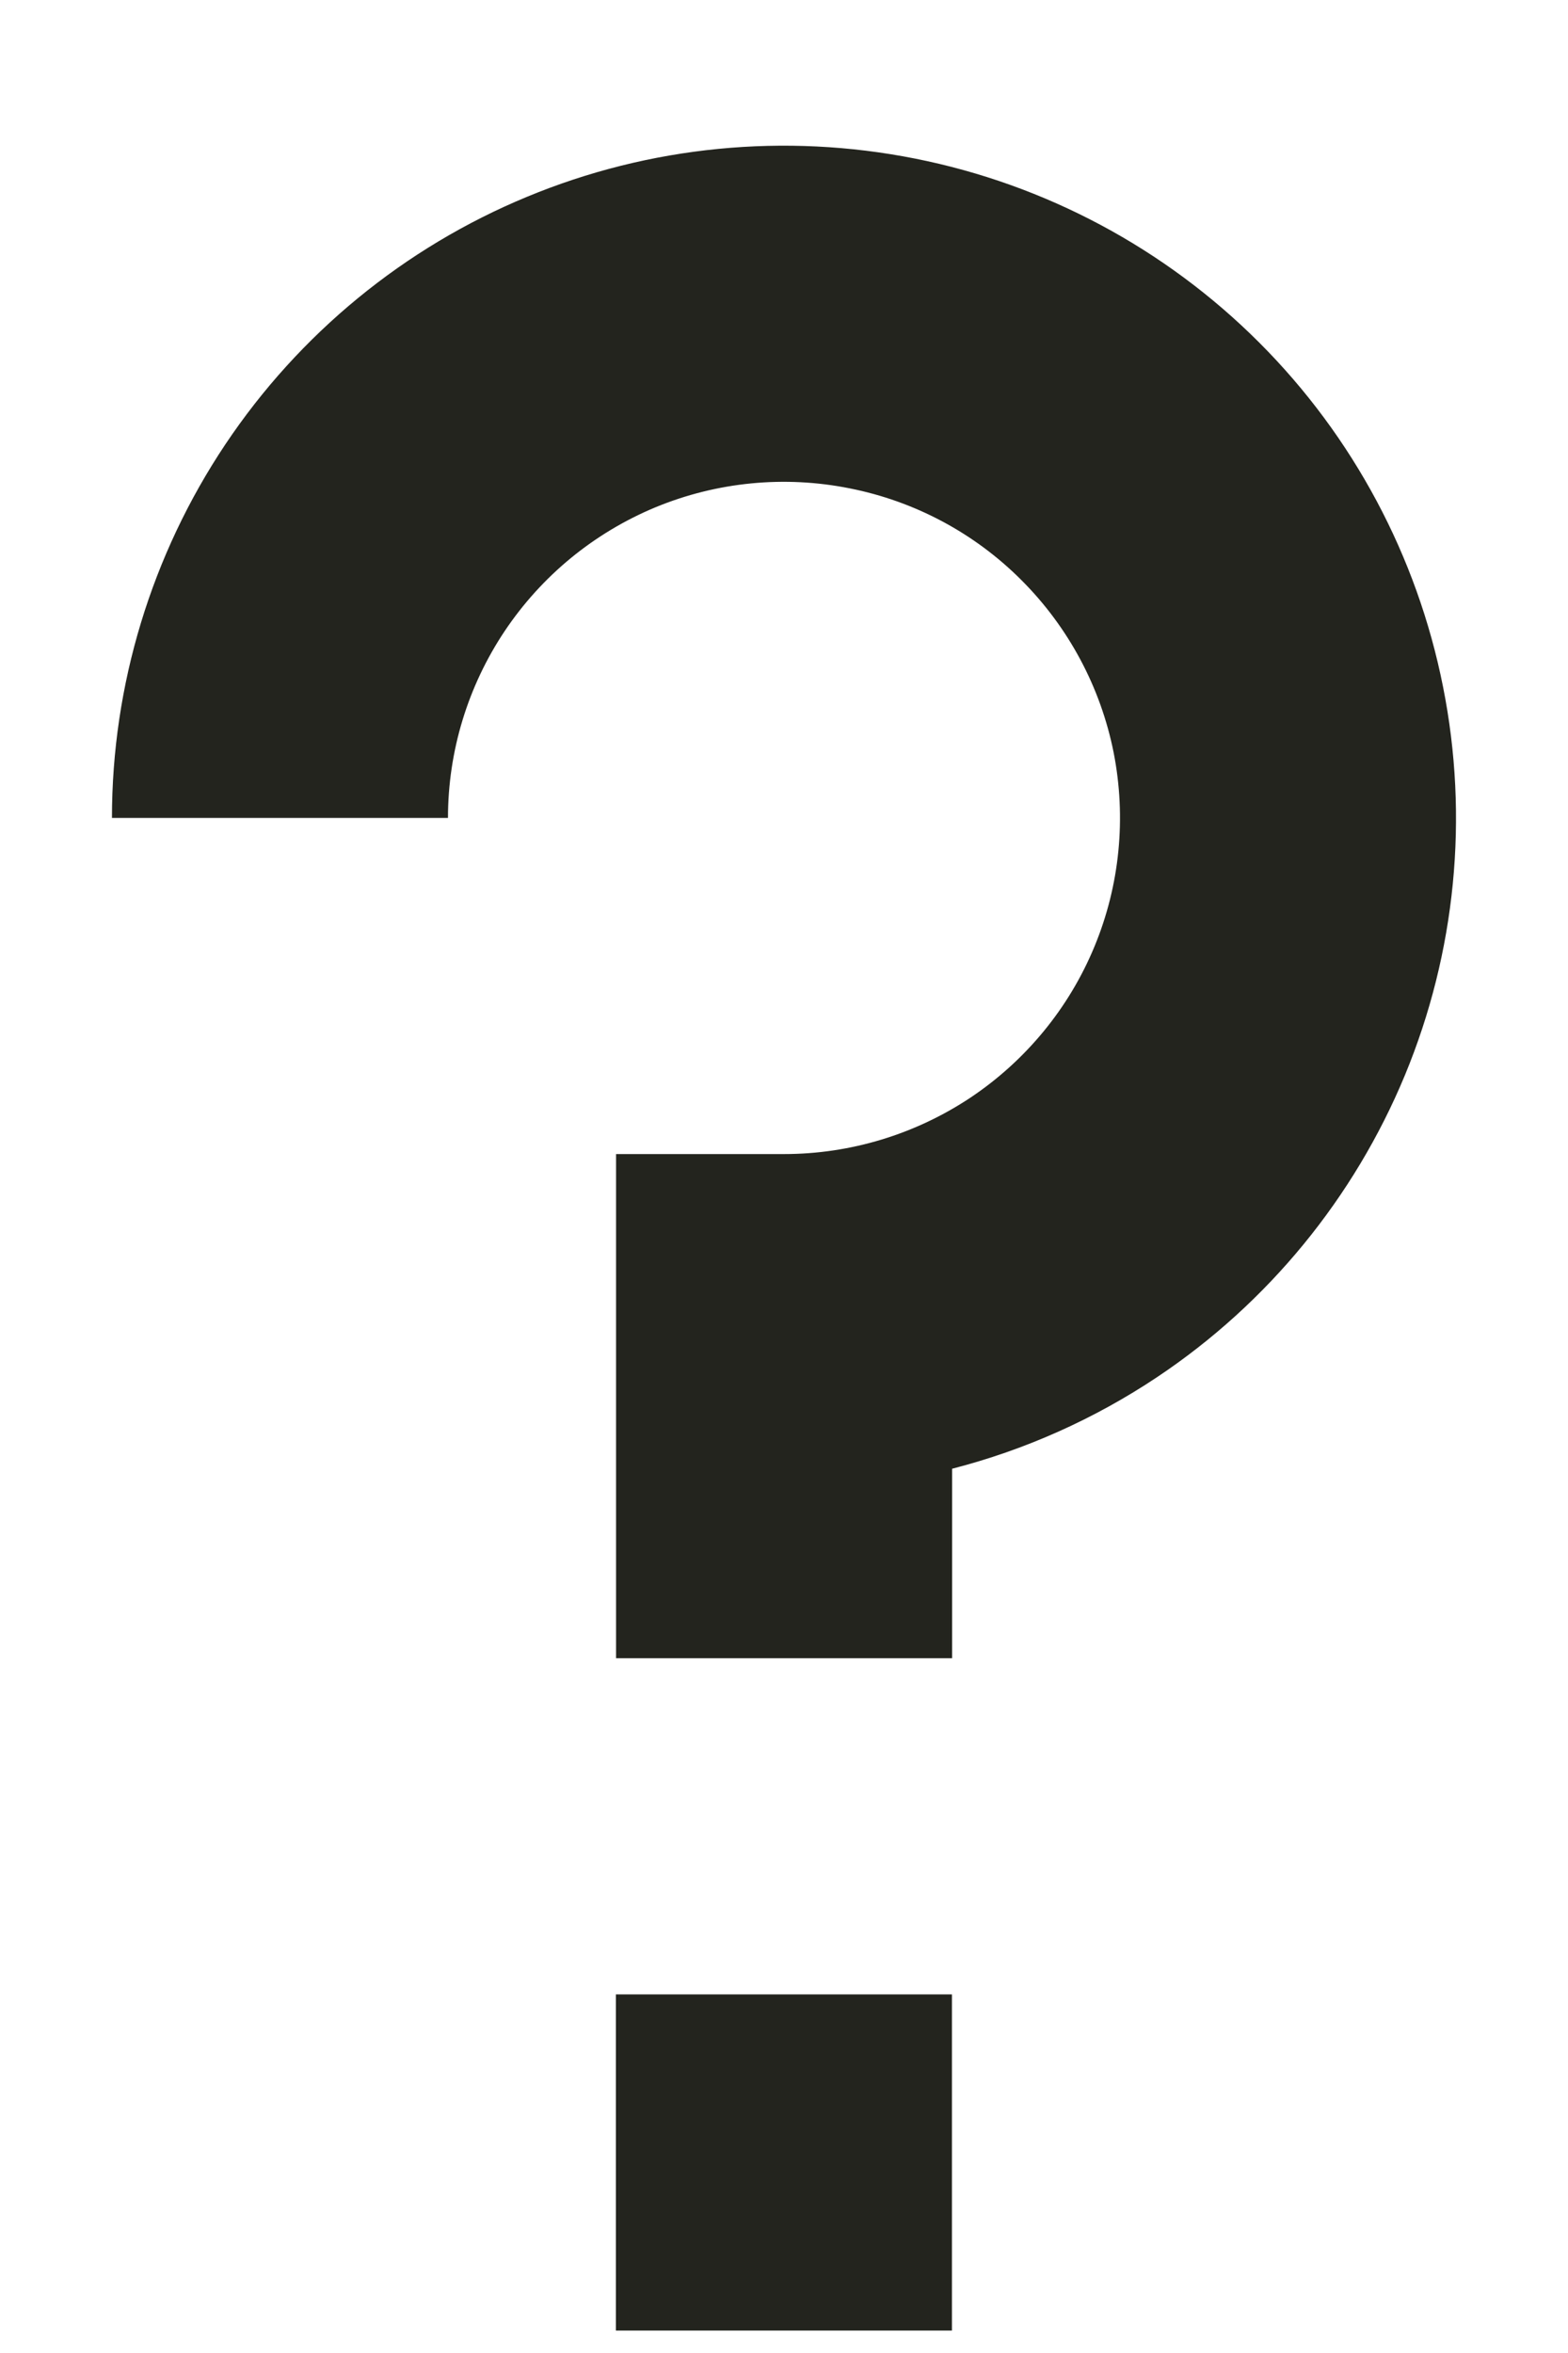 <svg width="10" height="15" viewBox="0 0 10 15" fill="none" xmlns="http://www.w3.org/2000/svg">
<path d="M3.928 12.714L6.071 12.714L6.071 14.857L3.928 14.857L3.928 12.714Z" fill="#23241E"/>
<path d="M3.36 1.255C4.143 0.93 5.005 0.846 5.836 1.011C6.667 1.176 7.431 1.584 8.031 2.184C8.63 2.783 9.038 3.547 9.203 4.378C9.369 5.21 9.284 6.071 8.96 6.854C8.635 7.637 8.086 8.307 7.381 8.778C6.978 9.047 6.535 9.244 6.072 9.363V10.571H3.929V7.357H5C5.424 7.357 5.838 7.231 6.191 6.996C6.543 6.76 6.818 6.426 6.98 6.034C7.142 5.643 7.184 5.212 7.102 4.796C7.019 4.381 6.815 3.999 6.515 3.699C6.216 3.399 5.834 3.195 5.418 3.113C5.003 3.03 4.572 3.072 4.18 3.234C3.788 3.397 3.454 3.671 3.218 4.024C2.983 4.376 2.857 4.79 2.857 5.214H0.714C0.714 4.367 0.966 3.538 1.437 2.833C1.908 2.129 2.577 1.579 3.36 1.255Z" fill="#23241E"/>
</svg>
